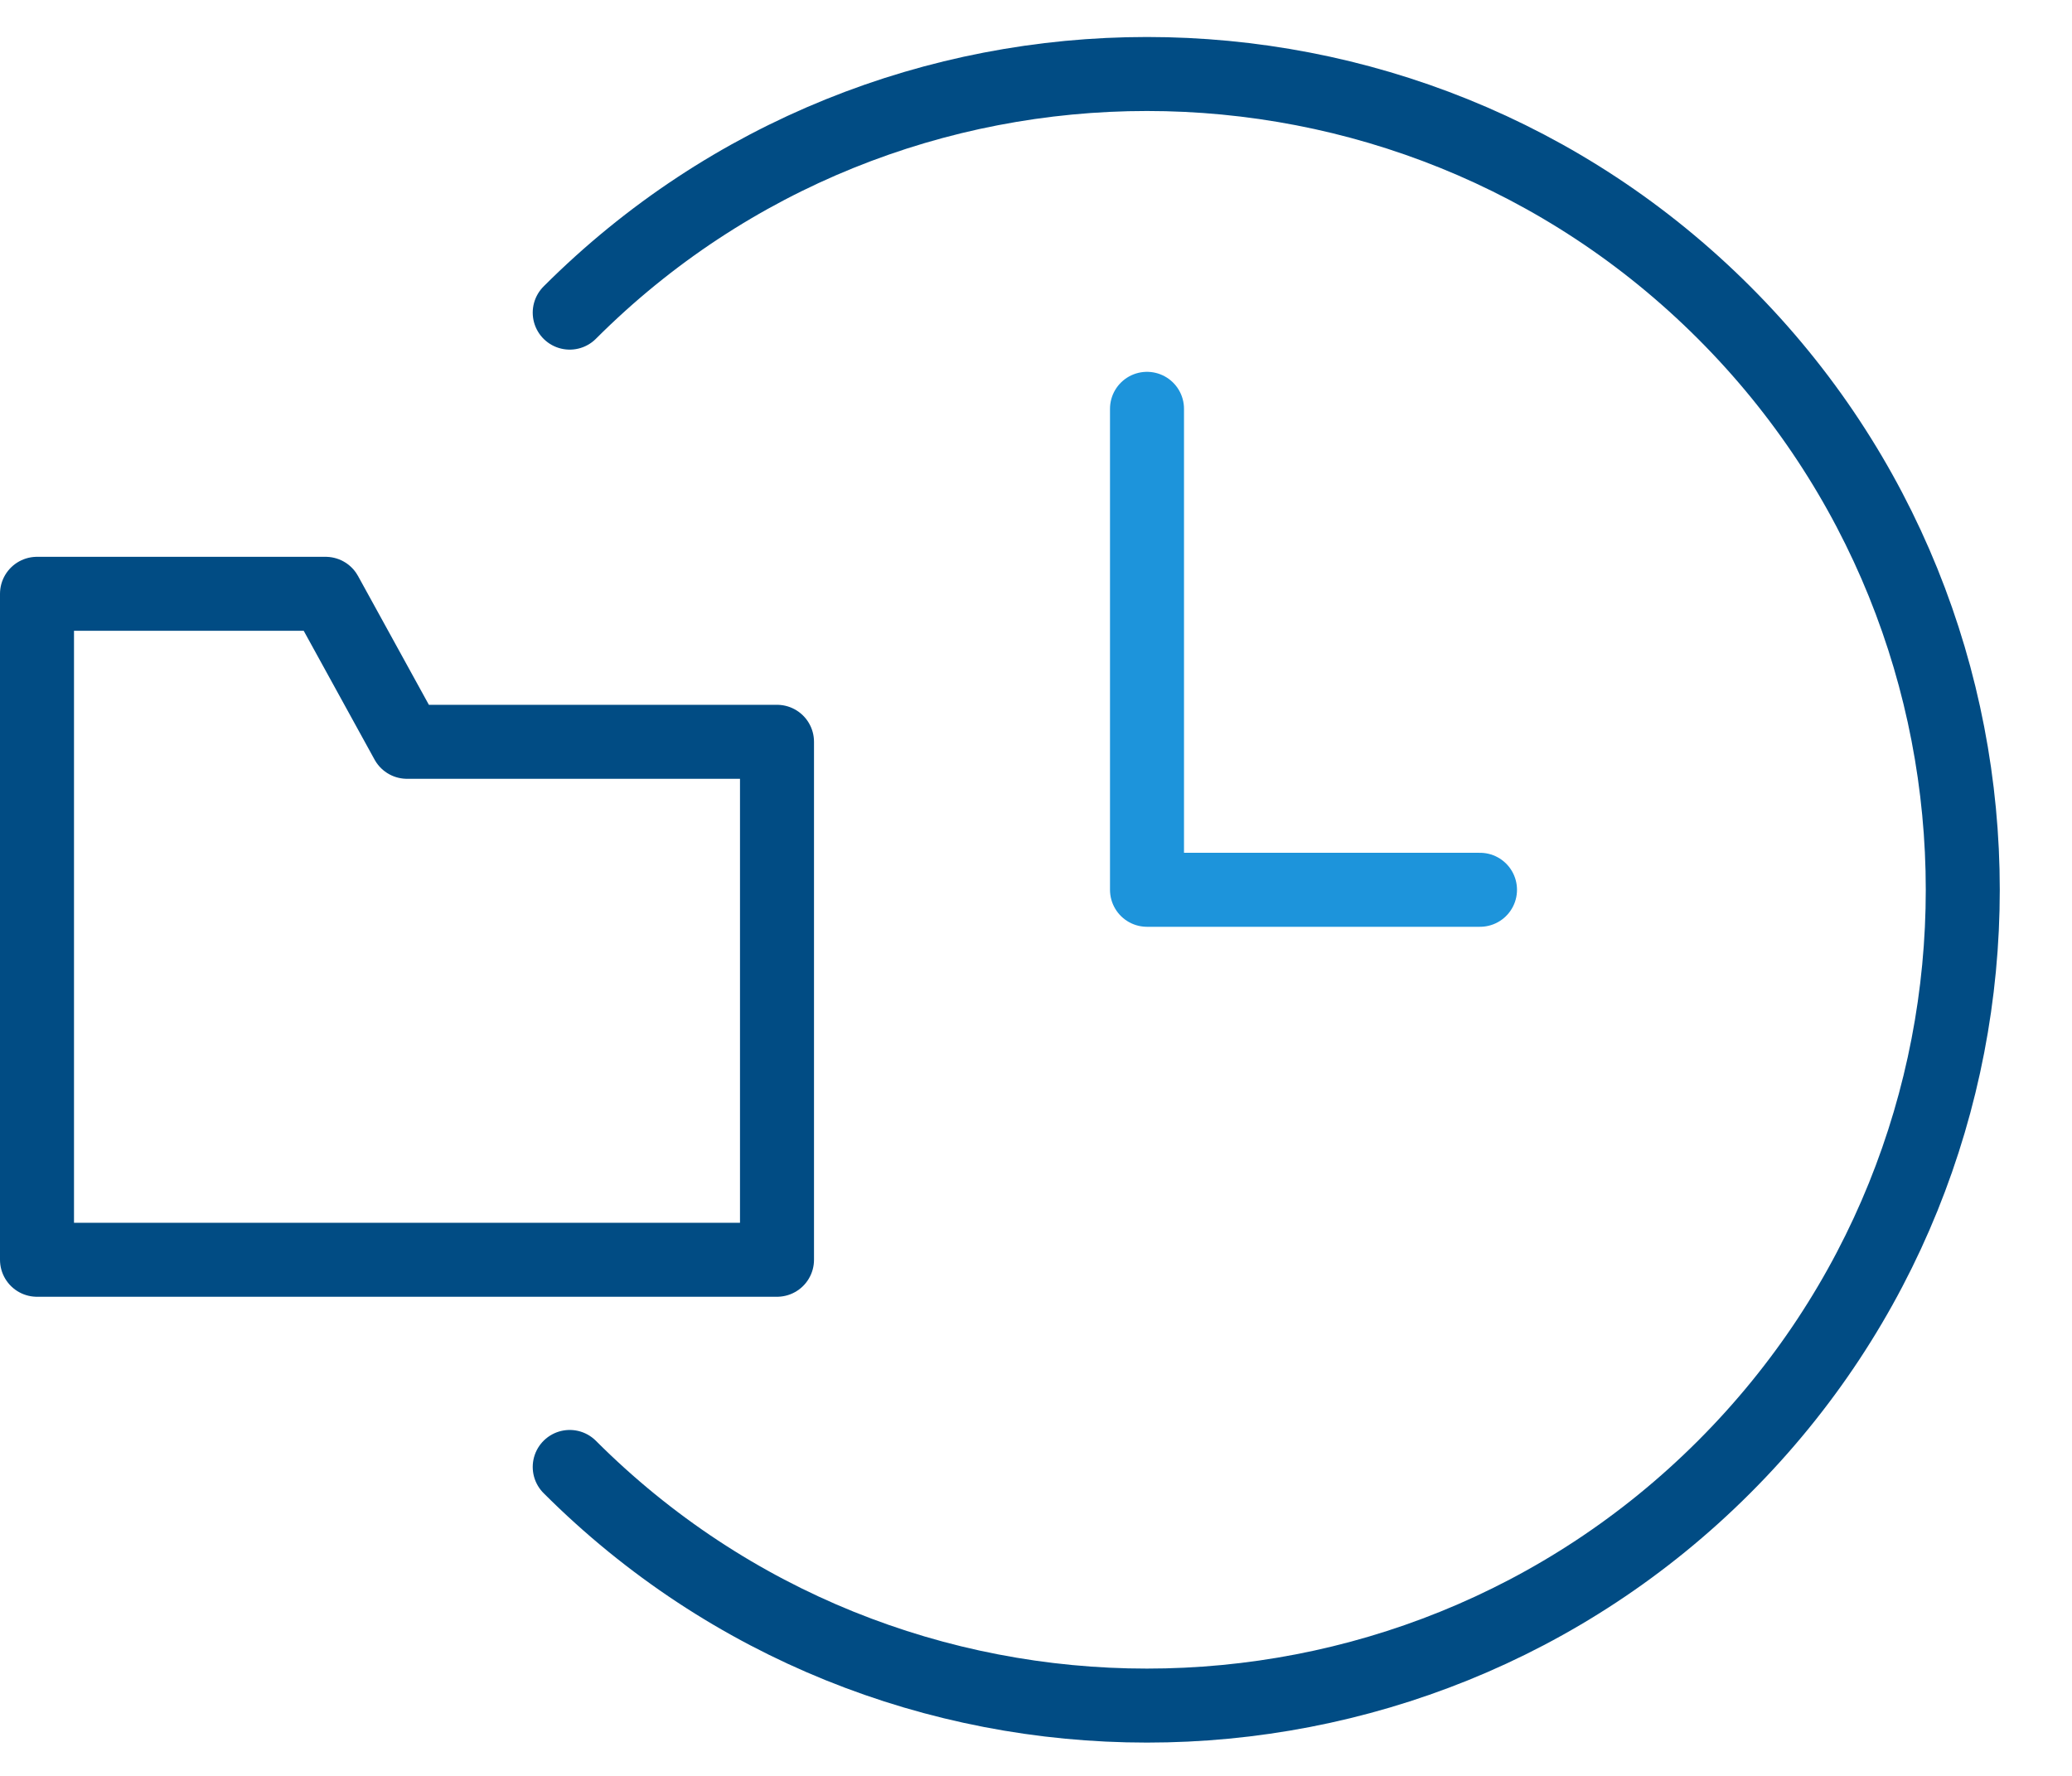 
<svg width="28" height="24" viewBox="0 0 28 24" fill="none" xmlns="http://www.w3.org/2000/svg">
<path d="M7.699 4.225C11.999 -0.075 18.999 -0.075 23.299 4.225C27.599 8.525 27.599 15.525 23.299 19.825C18.999 24.125 11.999 24.125 7.699 19.825" stroke="#014C84" stroke-miterlimit="10" stroke-linecap="round" stroke-linejoin="round"/>
<path d="M15.5 5.525V12.025H20" stroke="#1D94DB" stroke-miterlimit="10" stroke-linecap="round" stroke-linejoin="round"/>
<path d="M10.5 17.025H0.5V8.025H4.4L5.5 10.025H10.5V17.025Z" stroke="#014C84" stroke-miterlimit="10" stroke-linecap="round" stroke-linejoin="round"/>
</svg>
